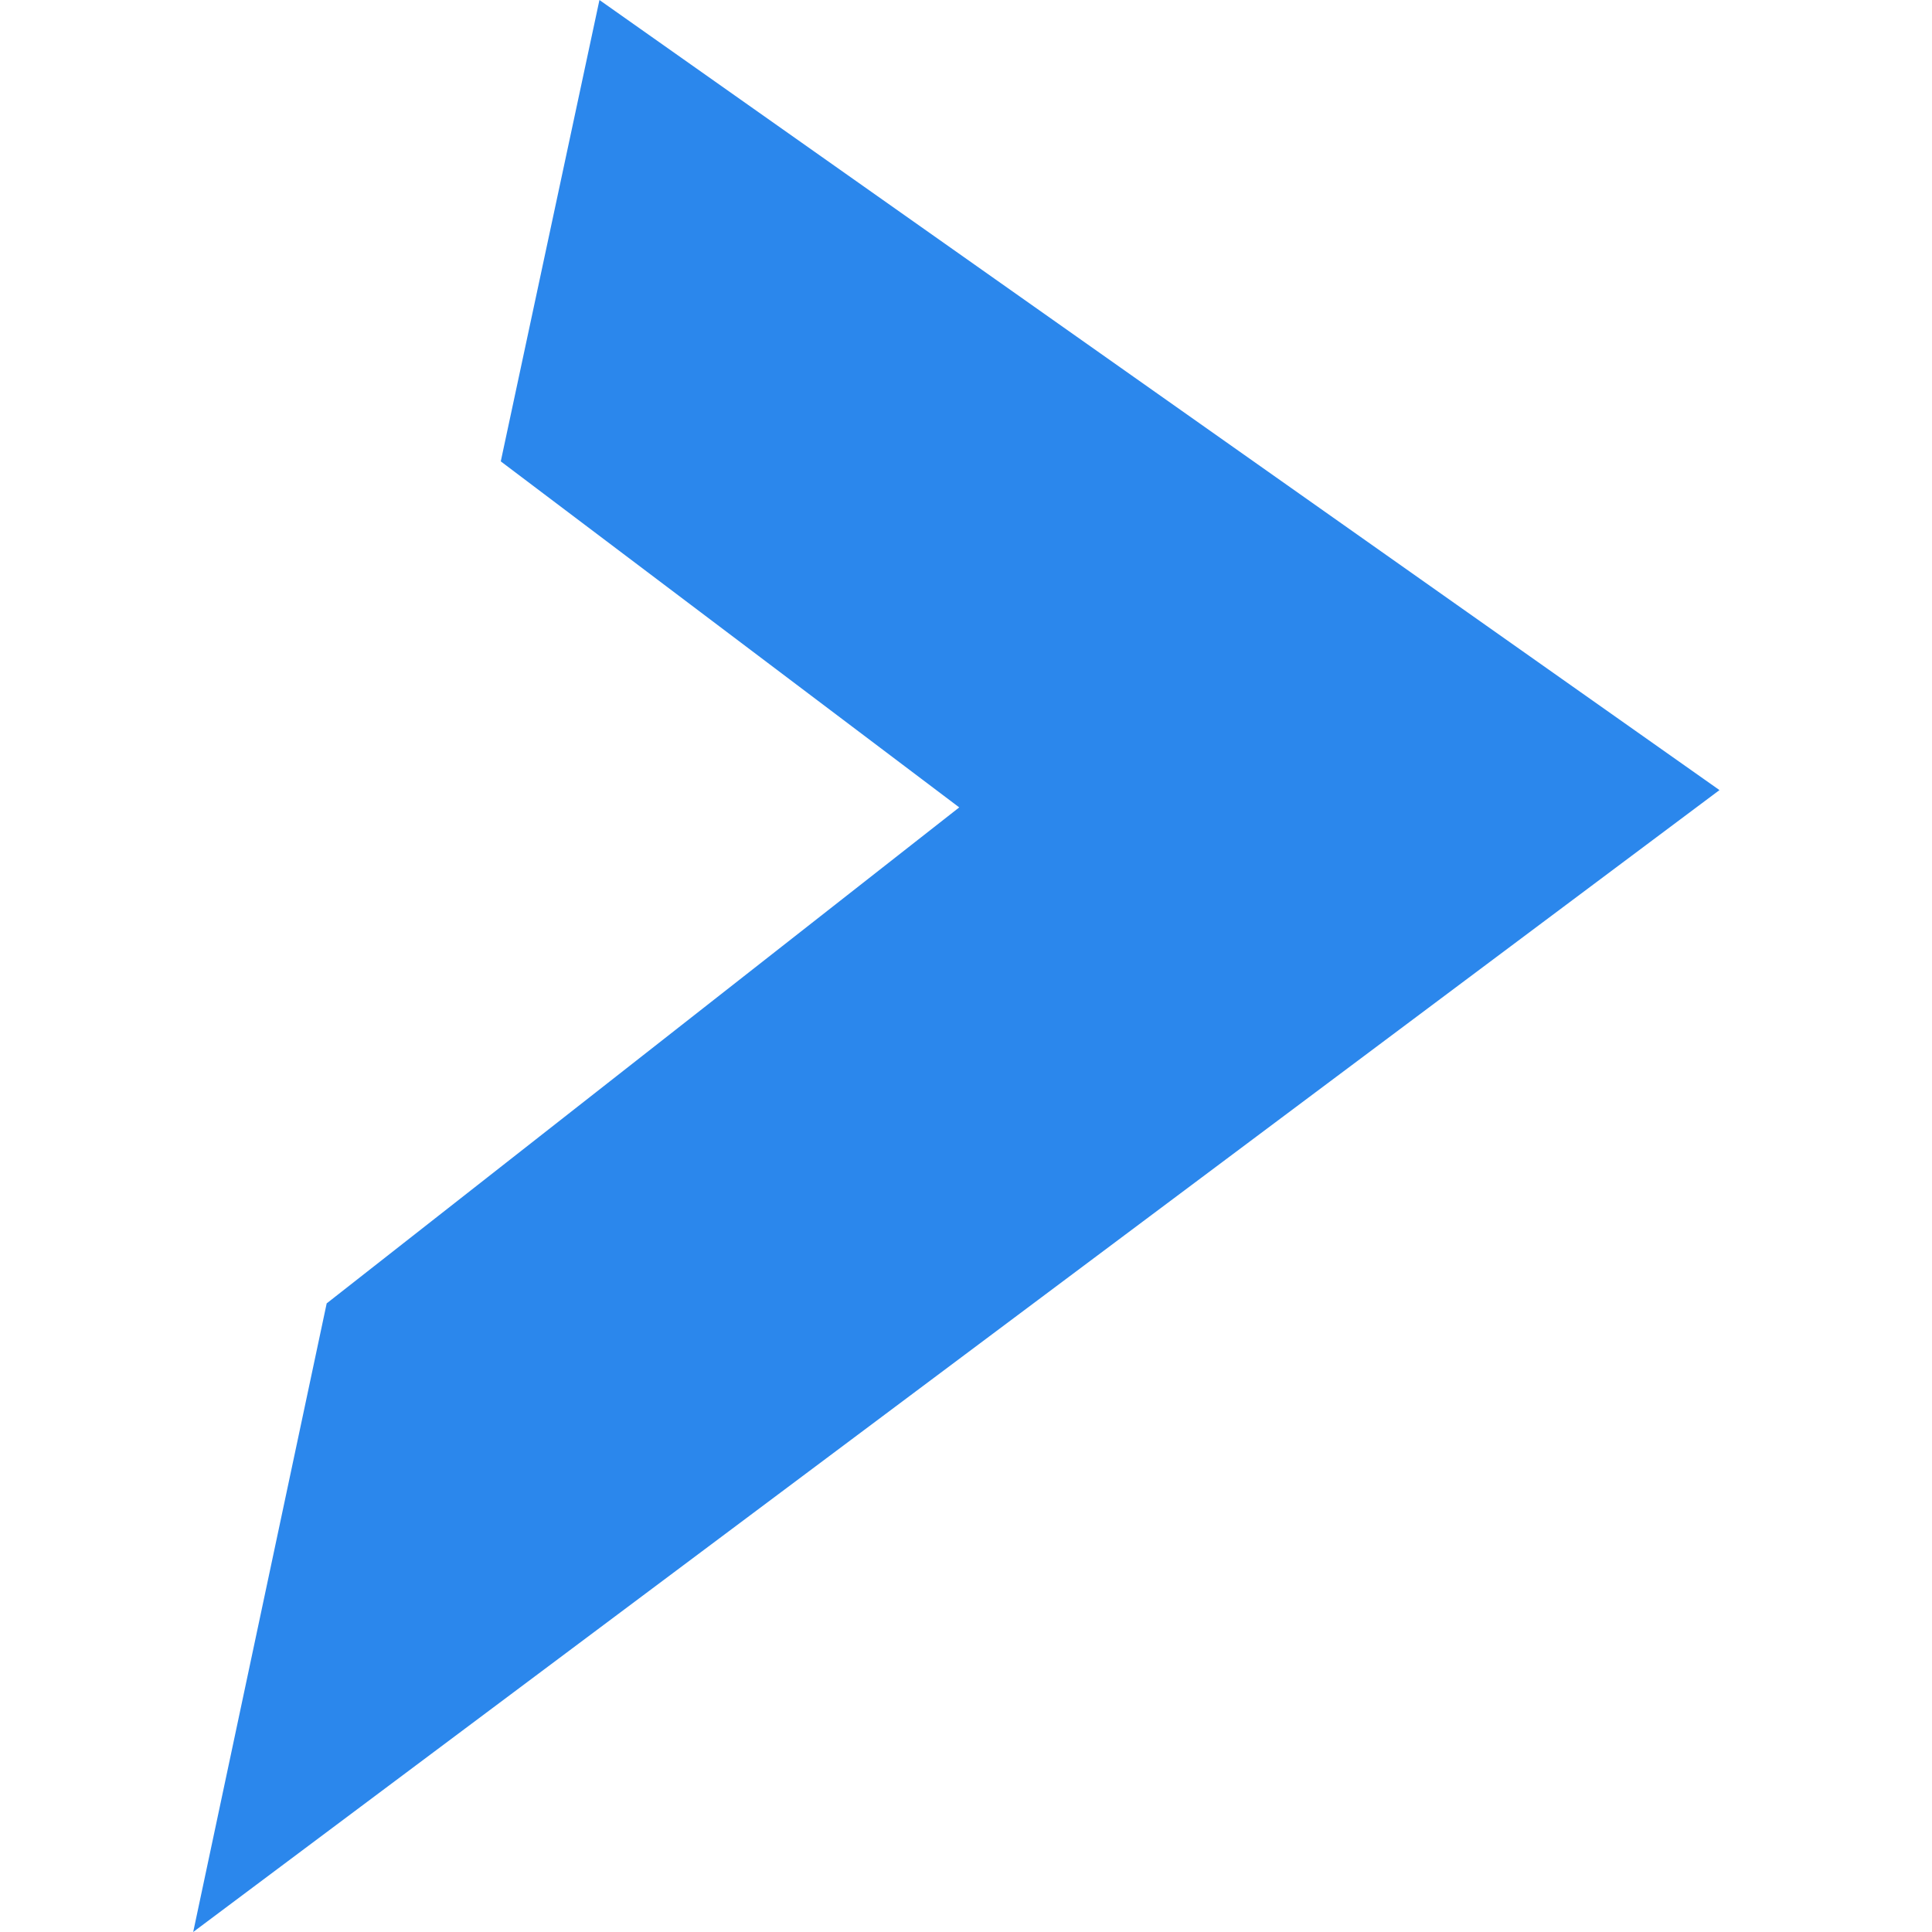 <svg width="100" height="100" viewBox="0 0 100 100" fill="none" xmlns="http://www.w3.org/2000/svg">
<path d="M31.027 0L25.92 23.881L49.65 41.791L16.909 67.463L10 100L89 40.895L31.027 0Z" fill="#2B87EC"/>
</svg>
